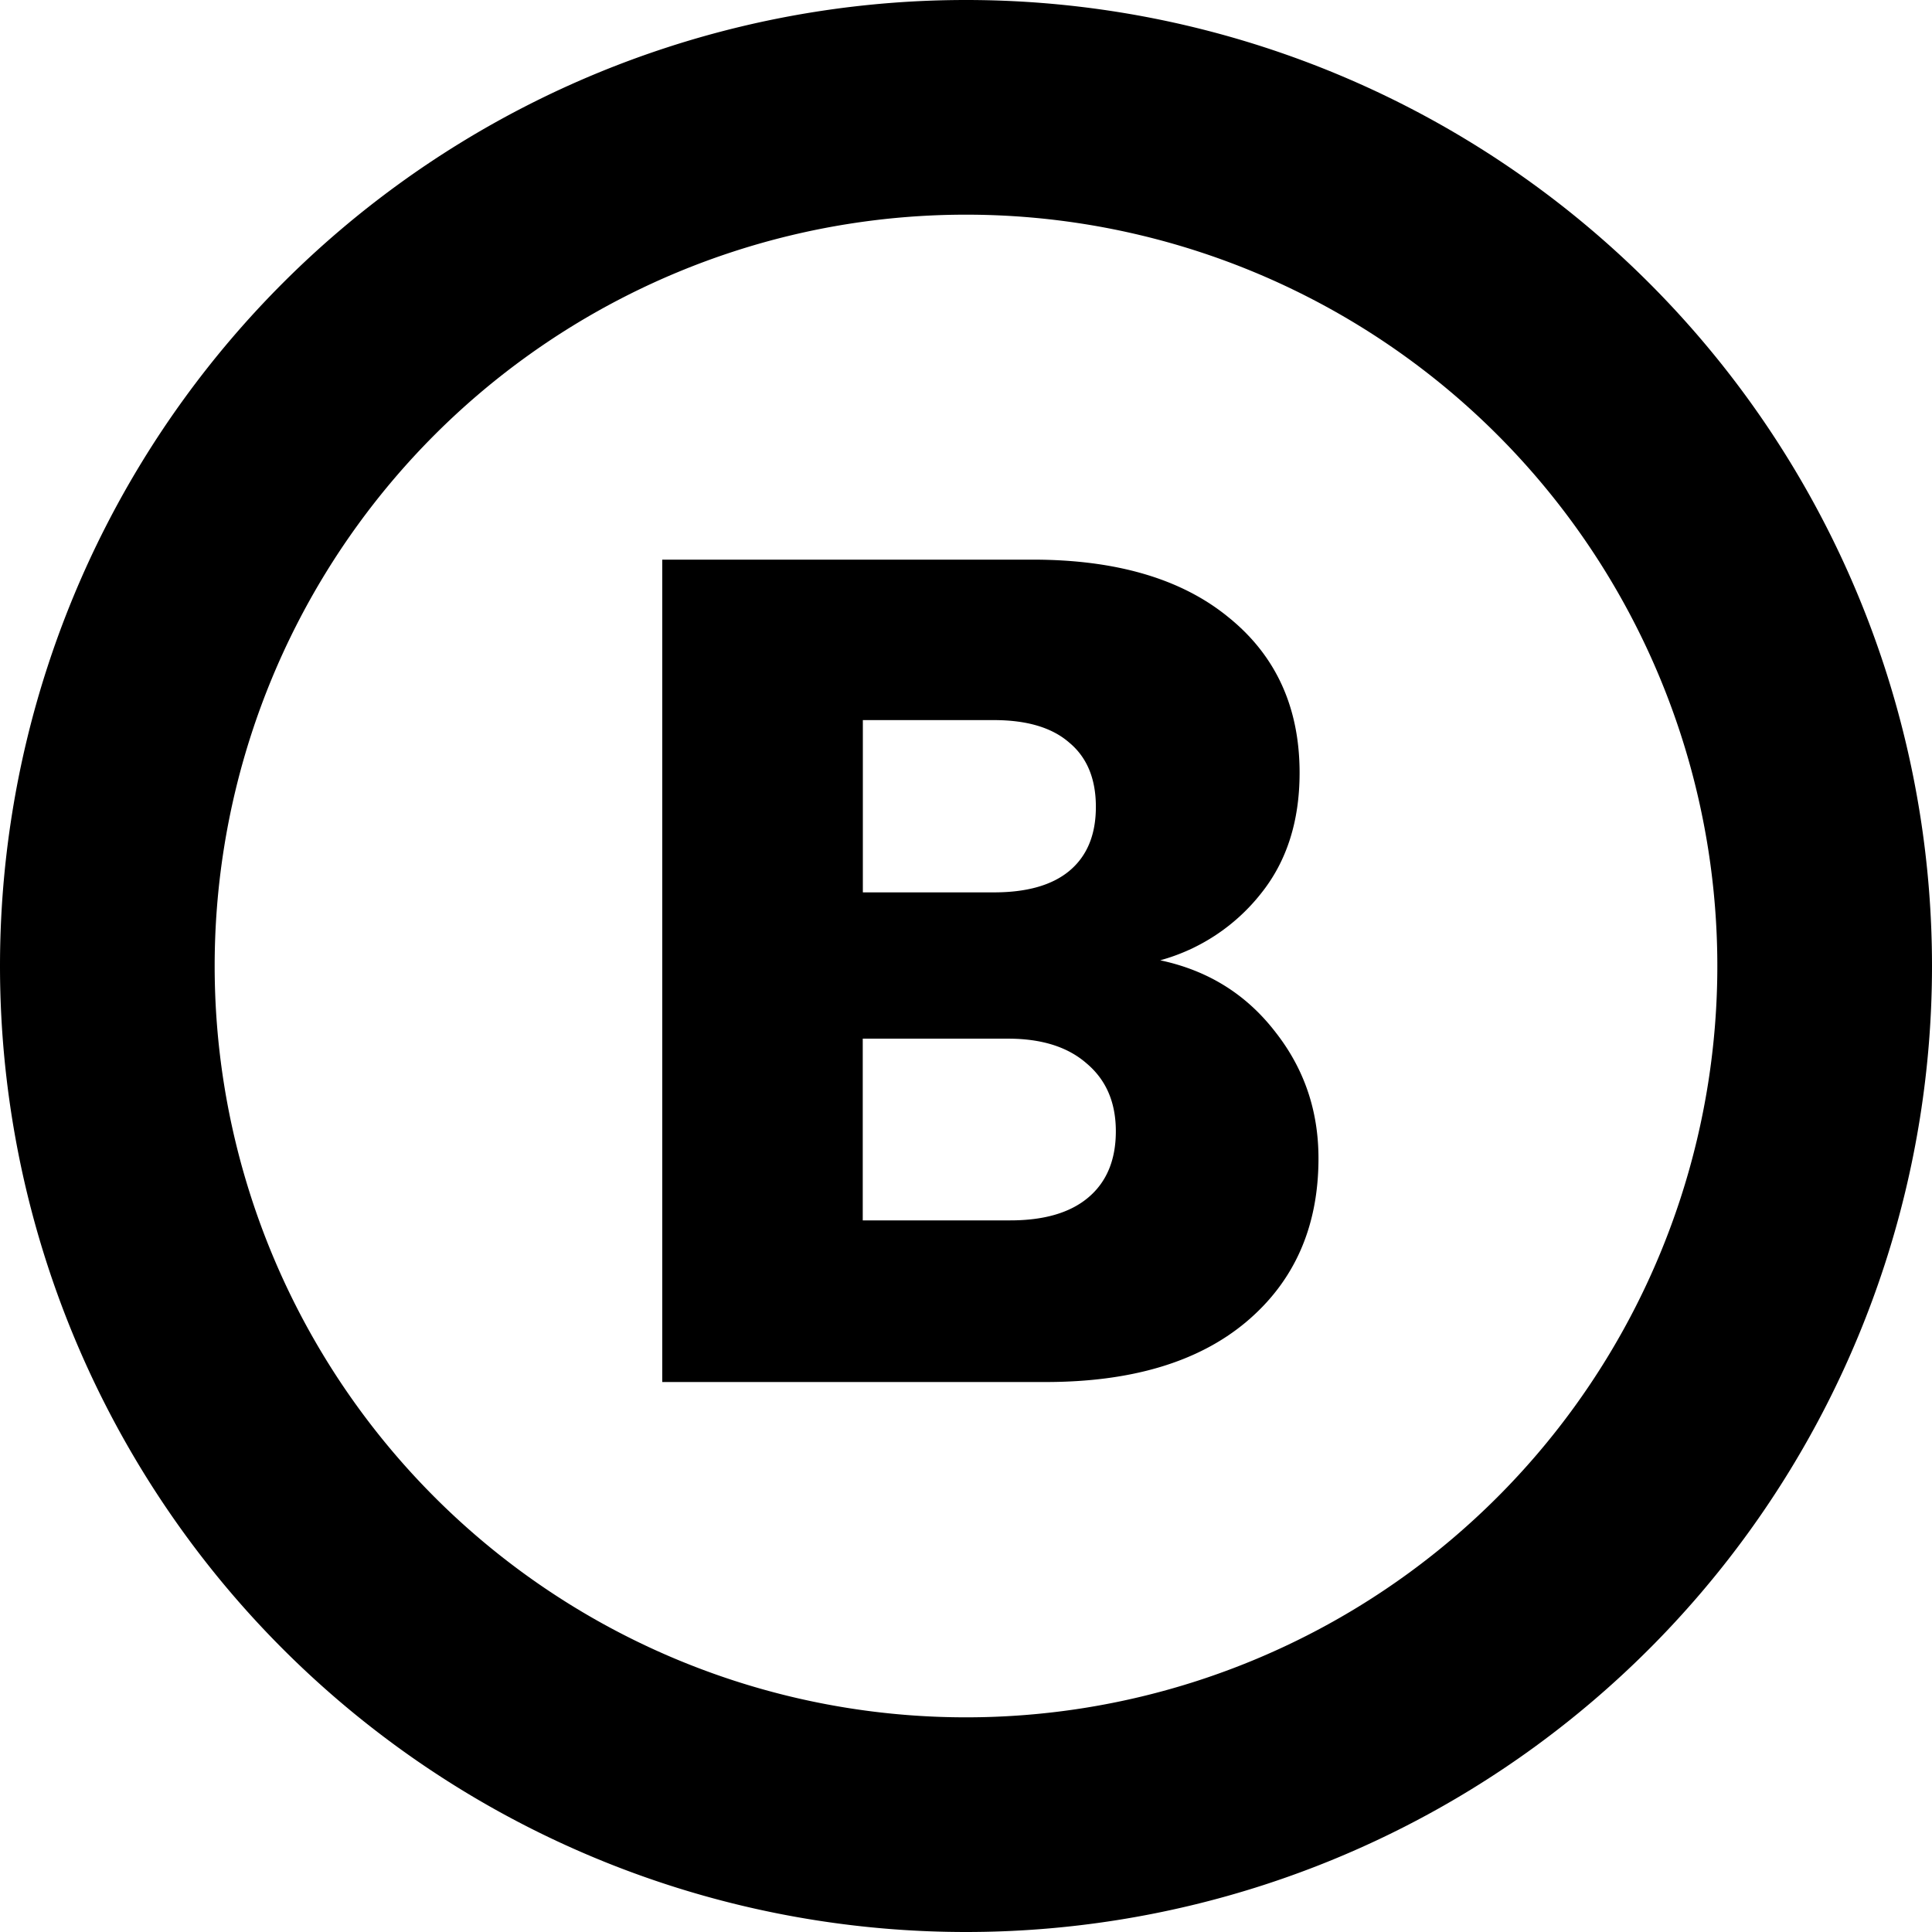 <svg xmlns="http://www.w3.org/2000/svg" width="18" height="18" viewBox="0 0 18 18">
  <g fill-rule="evenodd">
    <path fill-rule="nonzero" d="M10.81 8.947c.444.094.8.316 1.07.665.27.342.404.735.404 1.18 0 .64-.226 1.149-.677 1.527-.444.371-1.066.557-1.866.557H6.17V5.214h3.45c.778 0 1.386.178 1.823.535.443.356.665.84.665 1.451 0 .451-.12.826-.36 1.125a1.805 1.805 0 0 1-.939.622zm-2.772-.633h1.223c.305 0 .538-.066.698-.197.168-.138.251-.338.251-.6 0-.262-.083-.462-.25-.6-.16-.139-.394-.208-.7-.208H8.039v1.605zm1.375 3.056c.313 0 .553-.07.72-.208.176-.145.263-.353.263-.622 0-.27-.091-.48-.273-.633-.175-.153-.418-.23-.731-.23H8.038v1.693h1.375z"/>
    <path d="M9 2a7 7 0 1 0 0 14A7 7 0 0 0 9 2zM0 9a9 9 0 1 1 18 0A9 9 0 0 1 0 9z"/>
  </g>
</svg>
